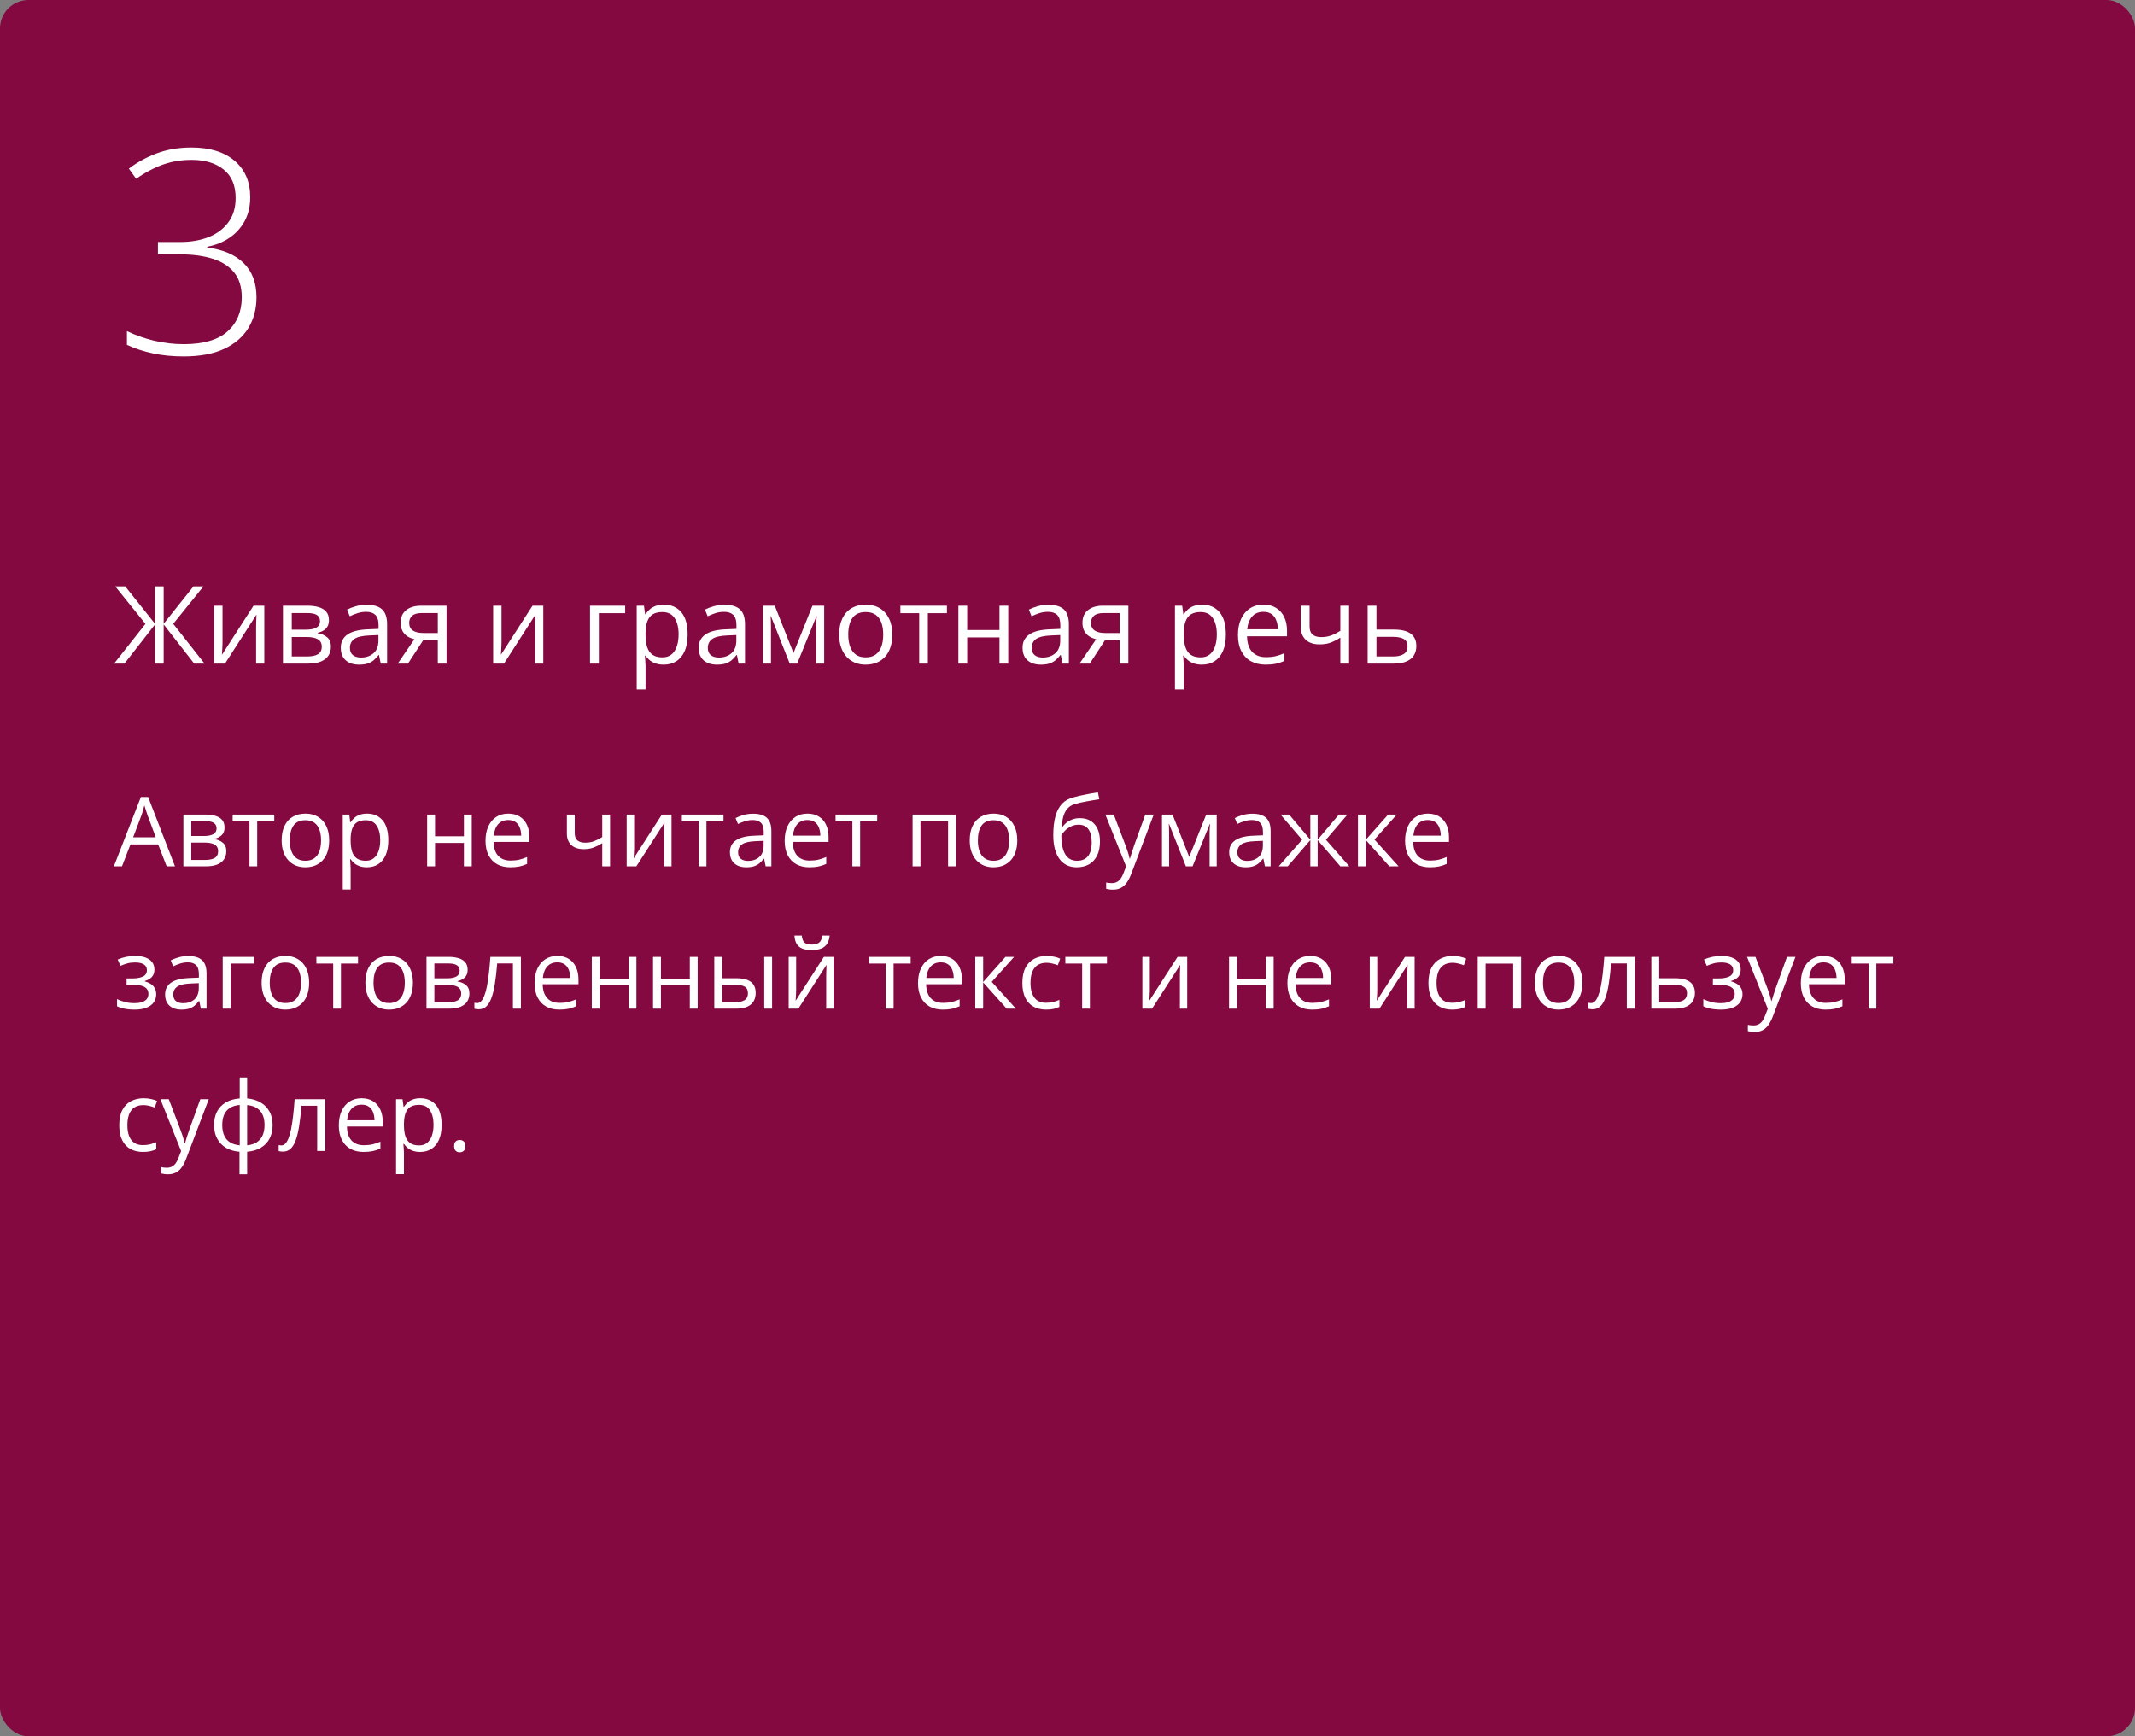 <?xml version="1.0" encoding="UTF-8"?> <svg xmlns="http://www.w3.org/2000/svg" width="375" height="305" viewBox="0 0 375 305" fill="none"><rect x="0" y="0" width="375" height="305" fill="#808080" stroke="none"/> <rect width="375" height="305" rx="5" fill="#830940"></rect> <path d="M29.272 152.183L27.778 148.332H22.914L21.428 152.183H20L24.748 139.998H26.018L30.733 152.183H29.272ZM27.355 147.078L25.935 143.252C25.902 143.152 25.846 142.989 25.769 142.762C25.697 142.535 25.622 142.3 25.545 142.056C25.467 141.813 25.404 141.616 25.354 141.467C25.299 141.694 25.238 141.921 25.171 142.148C25.11 142.369 25.05 142.577 24.989 142.77C24.928 142.958 24.875 143.119 24.831 143.252L23.387 147.078H27.355ZM39.44 145.368C39.44 145.938 39.274 146.384 38.942 146.705C38.61 147.02 38.181 147.233 37.656 147.344V147.41C38.226 147.488 38.715 147.693 39.125 148.025C39.54 148.351 39.748 148.852 39.748 149.527C39.748 150.047 39.623 150.507 39.374 150.905C39.125 151.303 38.735 151.616 38.204 151.843C37.672 152.07 36.981 152.183 36.128 152.183H32.21V143.086H36.095C36.748 143.086 37.324 143.16 37.822 143.31C38.325 143.454 38.721 143.692 39.009 144.024C39.297 144.356 39.44 144.804 39.44 145.368ZM38.312 149.527C38.312 148.99 38.107 148.603 37.697 148.365C37.293 148.127 36.704 148.008 35.929 148.008H33.597V151.063H35.962C36.726 151.063 37.307 150.947 37.706 150.714C38.109 150.476 38.312 150.08 38.312 149.527ZM38.038 145.526C38.038 145.094 37.88 144.774 37.565 144.563C37.249 144.347 36.732 144.24 36.012 144.24H33.597V146.854H35.772C36.519 146.854 37.083 146.746 37.465 146.531C37.847 146.315 38.038 145.98 38.038 145.526ZM48.173 144.256H45.176V152.183H43.815V144.256H40.86V143.086H48.173V144.256ZM57.818 147.618C57.818 148.365 57.721 149.032 57.528 149.618C57.334 150.205 57.055 150.7 56.69 151.104C56.324 151.508 55.882 151.818 55.361 152.034C54.847 152.244 54.263 152.349 53.61 152.349C53.001 152.349 52.442 152.244 51.933 152.034C51.429 151.818 50.992 151.508 50.622 151.104C50.256 150.7 49.971 150.205 49.767 149.618C49.567 149.032 49.468 148.365 49.468 147.618C49.468 146.622 49.637 145.775 49.974 145.078C50.312 144.375 50.793 143.841 51.419 143.476C52.049 143.105 52.799 142.92 53.668 142.92C54.498 142.92 55.223 143.105 55.843 143.476C56.468 143.847 56.952 144.383 57.295 145.086C57.644 145.783 57.818 146.627 57.818 147.618ZM50.895 147.618C50.895 148.348 50.992 148.982 51.186 149.519C51.38 150.056 51.678 150.471 52.083 150.764C52.486 151.057 53.007 151.204 53.643 151.204C54.274 151.204 54.791 151.057 55.195 150.764C55.605 150.471 55.906 150.056 56.1 149.519C56.294 148.982 56.391 148.348 56.391 147.618C56.391 146.893 56.294 146.268 56.1 145.742C55.906 145.211 55.608 144.801 55.204 144.513C54.8 144.226 54.277 144.082 53.635 144.082C52.688 144.082 51.994 144.394 51.551 145.02C51.114 145.645 50.895 146.511 50.895 147.618ZM64.476 142.92C65.61 142.92 66.515 143.31 67.19 144.09C67.865 144.87 68.203 146.044 68.203 147.61C68.203 148.644 68.048 149.513 67.738 150.216C67.428 150.919 66.991 151.45 66.426 151.81C65.867 152.17 65.206 152.349 64.442 152.349C63.961 152.349 63.538 152.286 63.172 152.158C62.807 152.031 62.495 151.86 62.234 151.644C61.974 151.428 61.758 151.193 61.587 150.938H61.487C61.504 151.154 61.523 151.414 61.545 151.719C61.573 152.023 61.587 152.288 61.587 152.515V156.251H60.201V143.086H61.338L61.52 144.43H61.587C61.764 144.154 61.98 143.902 62.234 143.675C62.489 143.443 62.799 143.26 63.164 143.127C63.535 142.989 63.972 142.92 64.476 142.92ZM64.235 144.082C63.604 144.082 63.095 144.204 62.708 144.447C62.326 144.691 62.046 145.056 61.869 145.543C61.692 146.024 61.598 146.63 61.587 147.361V147.626C61.587 148.395 61.67 149.046 61.836 149.577C62.008 150.108 62.287 150.512 62.674 150.789C63.067 151.066 63.593 151.204 64.251 151.204C64.816 151.204 65.286 151.052 65.663 150.747C66.039 150.443 66.318 150.02 66.501 149.477C66.689 148.929 66.783 148.301 66.783 147.593C66.783 146.519 66.573 145.667 66.152 145.036C65.737 144.4 65.098 144.082 64.235 144.082ZM76.412 143.086V146.904H81.484V143.086H82.862V152.183H81.484V148.074H76.412V152.183H75.026V143.086H76.412ZM89.287 142.92C90.061 142.92 90.725 143.091 91.279 143.434C91.832 143.777 92.255 144.259 92.549 144.879C92.842 145.493 92.989 146.212 92.989 147.037V147.892H86.705C86.722 148.96 86.987 149.773 87.502 150.332C88.017 150.891 88.742 151.171 89.677 151.171C90.252 151.171 90.761 151.118 91.204 151.013C91.647 150.908 92.106 150.753 92.582 150.548V151.76C92.123 151.965 91.666 152.114 91.212 152.208C90.764 152.302 90.233 152.349 89.619 152.349C88.744 152.349 87.981 152.172 87.328 151.818C86.68 151.458 86.177 150.933 85.817 150.241C85.457 149.549 85.277 148.703 85.277 147.701C85.277 146.721 85.441 145.875 85.767 145.161C86.099 144.441 86.564 143.888 87.162 143.501C87.765 143.113 88.473 142.92 89.287 142.92ZM89.27 144.049C88.534 144.049 87.947 144.289 87.51 144.771C87.073 145.252 86.813 145.925 86.73 146.788H91.544C91.539 146.246 91.453 145.77 91.287 145.36C91.127 144.945 90.88 144.624 90.548 144.397C90.216 144.165 89.79 144.049 89.27 144.049ZM100.949 143.086V146.356C100.949 146.926 101.104 147.347 101.414 147.618C101.729 147.889 102.186 148.025 102.784 148.025C103.359 148.025 103.882 147.936 104.353 147.759C104.823 147.582 105.299 147.341 105.78 147.037V143.086H107.158V152.183H105.78V148.108C105.271 148.434 104.77 148.691 104.278 148.88C103.785 149.068 103.196 149.162 102.51 149.162C101.575 149.162 100.85 148.918 100.335 148.431C99.826 147.944 99.571 147.286 99.571 146.456V143.086H100.949ZM111.383 143.086V148.805C111.383 148.916 111.381 149.059 111.375 149.237C111.369 149.408 111.361 149.594 111.35 149.793C111.339 149.986 111.328 150.175 111.317 150.357C111.311 150.534 111.303 150.681 111.292 150.797L116.256 143.086H117.949V152.183H116.663V146.605C116.663 146.428 116.665 146.201 116.671 145.925C116.676 145.648 116.685 145.377 116.696 145.111C116.707 144.84 116.715 144.63 116.721 144.48L111.773 152.183H110.072V143.086H111.383ZM127.08 144.256H124.083V152.183H122.722V144.256H119.767V143.086H127.08V144.256ZM132.285 142.936C133.369 142.936 134.174 143.18 134.7 143.667C135.226 144.154 135.489 144.931 135.489 145.999V152.183H134.484L134.219 150.839H134.152C133.898 151.171 133.632 151.45 133.355 151.677C133.079 151.898 132.758 152.067 132.393 152.183C132.033 152.294 131.59 152.349 131.064 152.349C130.511 152.349 130.019 152.253 129.587 152.059C129.161 151.865 128.823 151.572 128.574 151.179C128.331 150.786 128.209 150.288 128.209 149.685C128.209 148.777 128.569 148.08 129.288 147.593C130.007 147.106 131.103 146.84 132.575 146.796L134.144 146.73V146.174C134.144 145.388 133.975 144.837 133.638 144.522C133.3 144.206 132.824 144.049 132.21 144.049C131.734 144.049 131.28 144.118 130.849 144.256C130.417 144.394 130.007 144.558 129.62 144.746L129.197 143.7C129.606 143.49 130.077 143.31 130.608 143.16C131.139 143.011 131.698 142.936 132.285 142.936ZM134.127 147.701L132.741 147.759C131.607 147.803 130.807 147.989 130.342 148.315C129.877 148.642 129.645 149.104 129.645 149.701C129.645 150.222 129.803 150.606 130.118 150.855C130.434 151.104 130.851 151.229 131.372 151.229C132.18 151.229 132.841 151.005 133.355 150.556C133.87 150.108 134.127 149.436 134.127 148.539V147.701ZM141.831 142.92C142.605 142.92 143.269 143.091 143.823 143.434C144.376 143.777 144.799 144.259 145.093 144.879C145.386 145.493 145.533 146.212 145.533 147.037V147.892H139.249C139.266 148.96 139.531 149.773 140.046 150.332C140.561 150.891 141.285 151.171 142.221 151.171C142.796 151.171 143.305 151.118 143.748 151.013C144.191 150.908 144.65 150.753 145.126 150.548V151.76C144.667 151.965 144.21 152.114 143.756 152.208C143.308 152.302 142.777 152.349 142.163 152.349C141.288 152.349 140.525 152.172 139.872 151.818C139.224 151.458 138.721 150.933 138.361 150.241C138.001 149.549 137.821 148.703 137.821 147.701C137.821 146.721 137.985 145.875 138.311 145.161C138.643 144.441 139.108 143.888 139.706 143.501C140.309 143.113 141.017 142.92 141.831 142.92ZM141.814 144.049C141.078 144.049 140.491 144.289 140.054 144.771C139.617 145.252 139.357 145.925 139.274 146.788H144.088C144.083 146.246 143.997 145.77 143.831 145.36C143.671 144.945 143.424 144.624 143.092 144.397C142.76 144.165 142.334 144.049 141.814 144.049ZM154.074 144.256H151.078V152.183H149.716V144.256H146.761V143.086H154.074V144.256ZM167.912 143.086V152.183H166.525V144.273H161.678V152.183H160.292V143.086H167.912ZM178.678 147.618C178.678 148.365 178.581 149.032 178.387 149.618C178.194 150.205 177.914 150.7 177.549 151.104C177.184 151.508 176.741 151.818 176.221 152.034C175.706 152.244 175.122 152.349 174.469 152.349C173.861 152.349 173.302 152.244 172.792 152.034C172.289 151.818 171.852 151.508 171.481 151.104C171.116 150.7 170.831 150.205 170.626 149.618C170.427 149.032 170.327 148.365 170.327 147.618C170.327 146.622 170.496 145.775 170.833 145.078C171.171 144.375 171.653 143.841 172.278 143.476C172.909 143.105 173.659 142.92 174.527 142.92C175.357 142.92 176.082 143.105 176.702 143.476C177.327 143.847 177.812 144.383 178.155 145.086C178.503 145.783 178.678 146.627 178.678 147.618ZM171.755 147.618C171.755 148.348 171.852 148.982 172.045 149.519C172.239 150.056 172.538 150.471 172.942 150.764C173.346 151.057 173.866 151.204 174.502 151.204C175.133 151.204 175.651 151.057 176.055 150.764C176.464 150.471 176.766 150.056 176.959 149.519C177.153 148.982 177.25 148.348 177.25 147.618C177.25 146.893 177.153 146.268 176.959 145.742C176.766 145.211 176.467 144.801 176.063 144.513C175.659 144.226 175.136 144.082 174.494 144.082C173.548 144.082 172.853 144.394 172.411 145.02C171.973 145.645 171.755 146.511 171.755 147.618ZM185.003 146.721C185.003 145.427 185.127 144.323 185.376 143.409C185.625 142.491 186.01 141.755 186.53 141.201C187.056 140.642 187.731 140.261 188.556 140.056C189.264 139.862 189.983 139.696 190.714 139.558C191.444 139.414 192.155 139.289 192.847 139.184L193.088 140.396C192.739 140.446 192.374 140.504 191.992 140.571C191.61 140.631 191.229 140.698 190.847 140.77C190.465 140.836 190.105 140.908 189.768 140.986C189.43 141.058 189.131 141.132 188.871 141.21C188.401 141.337 187.994 141.558 187.651 141.874C187.313 142.189 187.045 142.624 186.846 143.177C186.652 143.73 186.536 144.428 186.497 145.269H186.597C186.763 145.025 186.99 144.785 187.277 144.547C187.565 144.309 187.908 144.112 188.307 143.957C188.705 143.797 189.153 143.717 189.651 143.717C190.437 143.717 191.093 143.888 191.619 144.231C192.144 144.569 192.54 145.045 192.806 145.659C193.071 146.273 193.204 146.993 193.204 147.817C193.204 148.808 193.033 149.641 192.689 150.316C192.352 150.991 191.876 151.5 191.262 151.843C190.647 152.181 189.925 152.349 189.095 152.349C188.453 152.349 187.878 152.225 187.369 151.976C186.865 151.727 186.436 151.362 186.082 150.88C185.733 150.399 185.465 149.809 185.277 149.112C185.094 148.415 185.003 147.618 185.003 146.721ZM189.203 151.204C189.729 151.204 190.18 151.093 190.556 150.872C190.938 150.65 191.231 150.302 191.436 149.826C191.646 149.344 191.751 148.719 191.751 147.95C191.751 146.987 191.566 146.234 191.195 145.692C190.83 145.144 190.243 144.87 189.436 144.87C188.932 144.87 188.475 144.978 188.066 145.194C187.656 145.404 187.311 145.656 187.028 145.949C186.746 146.243 186.541 146.506 186.414 146.738C186.414 147.302 186.456 147.85 186.539 148.382C186.622 148.913 186.765 149.392 186.97 149.818C187.175 150.244 187.457 150.581 187.817 150.83C188.182 151.079 188.644 151.204 189.203 151.204ZM194.15 143.086H195.628L197.637 148.365C197.753 148.675 197.861 148.974 197.96 149.261C198.06 149.544 198.149 149.815 198.226 150.075C198.304 150.335 198.364 150.587 198.409 150.83H198.467C198.544 150.554 198.655 150.191 198.799 149.743C198.943 149.289 199.098 148.827 199.264 148.357L201.165 143.086H202.65L198.691 153.52C198.481 154.079 198.234 154.566 197.952 154.981C197.675 155.396 197.338 155.714 196.939 155.935C196.541 156.162 196.06 156.276 195.495 156.276C195.235 156.276 195.005 156.259 194.806 156.226C194.607 156.198 194.435 156.165 194.292 156.126V155.022C194.413 155.05 194.56 155.075 194.731 155.097C194.909 155.119 195.091 155.13 195.279 155.13C195.622 155.13 195.918 155.064 196.167 154.931C196.422 154.804 196.641 154.615 196.823 154.366C197.006 154.117 197.164 153.821 197.296 153.478L197.794 152.2L194.15 143.086ZM213.707 143.086V152.183H212.462V146.257C212.462 146.013 212.467 145.767 212.479 145.518C212.495 145.263 212.514 145.009 212.537 144.754H212.487L209.465 152.183H208.295L205.348 144.754H205.298C205.315 145.009 205.326 145.263 205.332 145.518C205.343 145.767 205.348 146.03 205.348 146.306V152.183H204.095V143.086H205.946L208.884 150.523L211.864 143.086H213.707ZM219.974 142.936C221.059 142.936 221.864 143.18 222.39 143.667C222.915 144.154 223.178 144.931 223.178 145.999V152.183H222.174L221.908 150.839H221.842C221.587 151.171 221.322 151.45 221.045 151.677C220.768 151.898 220.447 152.067 220.082 152.183C219.722 152.294 219.28 152.349 218.754 152.349C218.201 152.349 217.708 152.253 217.276 152.059C216.85 151.865 216.513 151.572 216.264 151.179C216.02 150.786 215.898 150.288 215.898 149.685C215.898 148.777 216.258 148.08 216.978 147.593C217.697 147.106 218.793 146.84 220.265 146.796L221.833 146.73V146.174C221.833 145.388 221.665 144.837 221.327 144.522C220.99 144.206 220.514 144.049 219.899 144.049C219.424 144.049 218.97 144.118 218.538 144.256C218.106 144.394 217.697 144.558 217.31 144.746L216.886 143.7C217.296 143.49 217.766 143.31 218.297 143.16C218.829 143.011 219.388 142.936 219.974 142.936ZM221.817 147.701L220.431 147.759C219.296 147.803 218.497 147.989 218.032 148.315C217.567 148.642 217.334 149.104 217.334 149.701C217.334 150.222 217.492 150.606 217.808 150.855C218.123 151.104 218.541 151.229 219.061 151.229C219.869 151.229 220.53 151.005 221.045 150.556C221.56 150.108 221.817 149.436 221.817 148.539V147.701ZM236.675 143.086L232.89 147.51L236.999 152.183H235.422L231.438 147.568V152.183H230.151V147.568L226.175 152.183H224.598L228.707 147.51L224.913 143.086H226.432L230.151 147.502V143.086H231.438V147.502L235.173 143.086H236.675ZM243.822 143.086H245.341L241.415 147.477L245.657 152.183H244.038L239.904 147.568V152.183H238.518V143.086H239.904V147.502L243.822 143.086ZM250.803 142.92C251.578 142.92 252.242 143.091 252.795 143.434C253.349 143.777 253.772 144.259 254.065 144.879C254.359 145.493 254.505 146.212 254.505 147.037V147.892H248.222C248.238 148.96 248.504 149.773 249.019 150.332C249.533 150.891 250.258 151.171 251.193 151.171C251.769 151.171 252.278 151.118 252.721 151.013C253.163 150.908 253.623 150.753 254.099 150.548V151.76C253.639 151.965 253.183 152.114 252.729 152.208C252.281 152.302 251.75 152.349 251.135 152.349C250.261 152.349 249.497 152.172 248.844 151.818C248.197 151.458 247.693 150.933 247.333 150.241C246.974 149.549 246.794 148.703 246.794 147.701C246.794 146.721 246.957 145.875 247.284 145.161C247.616 144.441 248.081 143.888 248.678 143.501C249.281 143.113 249.99 142.92 250.803 142.92ZM250.787 144.049C250.051 144.049 249.464 144.289 249.027 144.771C248.59 145.252 248.33 145.925 248.247 146.788H253.061C253.056 146.246 252.97 145.77 252.804 145.36C252.643 144.945 252.397 144.624 252.065 144.397C251.733 144.165 251.307 144.049 250.787 144.049ZM23.794 167.92C24.474 167.92 25.064 168.014 25.561 168.202C26.06 168.385 26.444 168.653 26.715 169.007C26.986 169.361 27.122 169.793 27.122 170.302C27.122 170.85 26.973 171.287 26.674 171.614C26.375 171.94 25.963 172.175 25.437 172.319V172.385C25.808 172.485 26.143 172.629 26.441 172.817C26.746 173 26.986 173.243 27.164 173.548C27.346 173.846 27.438 174.22 27.438 174.668C27.438 175.177 27.299 175.637 27.023 176.046C26.746 176.45 26.325 176.768 25.761 177.001C25.196 177.233 24.482 177.349 23.619 177.349C23.193 177.349 22.789 177.324 22.407 177.275C22.025 177.23 21.68 177.164 21.37 177.075C21.06 176.987 20.789 176.882 20.556 176.76V175.507C20.944 175.695 21.397 175.861 21.918 176.005C22.438 176.149 22.999 176.22 23.602 176.22C24.067 176.22 24.485 176.168 24.856 176.063C25.227 175.952 25.52 175.778 25.736 175.54C25.957 175.296 26.068 174.978 26.068 174.585C26.068 174.226 25.971 173.929 25.777 173.697C25.584 173.459 25.293 173.285 24.906 173.174C24.524 173.058 24.04 173 23.453 173H22.233V171.871H23.237C24.018 171.871 24.64 171.76 25.105 171.539C25.57 171.317 25.802 170.944 25.802 170.418C25.802 169.964 25.622 169.627 25.263 169.406C24.903 169.179 24.388 169.065 23.719 169.065C23.221 169.065 22.781 169.118 22.399 169.223C22.017 169.323 21.605 169.466 21.162 169.655L20.672 168.551C21.148 168.34 21.646 168.183 22.166 168.077C22.687 167.972 23.229 167.92 23.794 167.92ZM33.074 167.936C34.158 167.936 34.964 168.18 35.489 168.667C36.015 169.154 36.278 169.931 36.278 170.999V177.183H35.273L35.008 175.839H34.941C34.687 176.171 34.421 176.45 34.145 176.677C33.868 176.898 33.547 177.067 33.182 177.183C32.822 177.294 32.379 177.349 31.854 177.349C31.3 177.349 30.808 177.253 30.376 177.059C29.95 176.865 29.612 176.572 29.363 176.179C29.12 175.786 28.998 175.288 28.998 174.685C28.998 173.777 29.358 173.08 30.077 172.593C30.797 172.106 31.892 171.84 33.364 171.796L34.933 171.73V171.174C34.933 170.388 34.764 169.837 34.427 169.522C34.089 169.206 33.613 169.049 32.999 169.049C32.523 169.049 32.069 169.118 31.638 169.256C31.206 169.394 30.797 169.558 30.409 169.746L29.986 168.7C30.395 168.49 30.866 168.31 31.397 168.16C31.928 168.011 32.487 167.936 33.074 167.936ZM34.916 172.701L33.53 172.759C32.396 172.803 31.596 172.989 31.131 173.315C30.666 173.642 30.434 174.104 30.434 174.701C30.434 175.222 30.592 175.606 30.907 175.855C31.223 176.104 31.64 176.229 32.161 176.229C32.969 176.229 33.63 176.005 34.145 175.556C34.659 175.108 34.916 174.436 34.916 173.539V172.701ZM44.637 168.086V169.256H40.503V177.183H39.117V168.086H44.637ZM54.299 172.618C54.299 173.365 54.202 174.032 54.008 174.618C53.815 175.205 53.535 175.7 53.17 176.104C52.805 176.508 52.362 176.818 51.842 177.034C51.327 177.244 50.743 177.349 50.09 177.349C49.482 177.349 48.923 177.244 48.414 177.034C47.91 176.818 47.473 176.508 47.102 176.104C46.737 175.7 46.452 175.205 46.247 174.618C46.048 174.032 45.948 173.365 45.948 172.618C45.948 171.622 46.117 170.775 46.455 170.078C46.792 169.375 47.274 168.841 47.899 168.476C48.53 168.105 49.28 167.92 50.148 167.92C50.978 167.92 51.703 168.105 52.323 168.476C52.949 168.847 53.433 169.383 53.776 170.086C54.124 170.783 54.299 171.627 54.299 172.618ZM47.376 172.618C47.376 173.348 47.473 173.982 47.666 174.519C47.86 175.056 48.159 175.471 48.563 175.764C48.967 176.057 49.487 176.204 50.123 176.204C50.754 176.204 51.272 176.057 51.676 175.764C52.085 175.471 52.387 175.056 52.581 174.519C52.774 173.982 52.871 173.348 52.871 172.618C52.871 171.893 52.774 171.268 52.581 170.742C52.387 170.211 52.088 169.801 51.684 169.513C51.28 169.226 50.757 169.082 50.115 169.082C49.169 169.082 48.474 169.394 48.032 170.02C47.595 170.645 47.376 171.511 47.376 172.618ZM62.882 169.256H59.885V177.183H58.524V169.256H55.569V168.086H62.882V169.256ZM72.527 172.618C72.527 173.365 72.43 174.032 72.237 174.618C72.043 175.205 71.764 175.7 71.398 176.104C71.033 176.508 70.591 176.818 70.07 177.034C69.556 177.244 68.972 177.349 68.319 177.349C67.71 177.349 67.151 177.244 66.642 177.034C66.138 176.818 65.701 176.508 65.331 176.104C64.965 175.7 64.68 175.205 64.476 174.618C64.276 174.032 64.177 173.365 64.177 172.618C64.177 171.622 64.346 170.775 64.683 170.078C65.021 169.375 65.502 168.841 66.127 168.476C66.758 168.105 67.508 167.92 68.377 167.92C69.207 167.92 69.932 168.105 70.552 168.476C71.177 168.847 71.661 169.383 72.004 170.086C72.353 170.783 72.527 171.627 72.527 172.618ZM65.605 172.618C65.605 173.348 65.701 173.982 65.895 174.519C66.089 175.056 66.388 175.471 66.791 175.764C67.195 176.057 67.716 176.204 68.352 176.204C68.983 176.204 69.5 176.057 69.904 175.764C70.314 175.471 70.615 175.056 70.809 174.519C71.003 173.982 71.1 173.348 71.1 172.618C71.1 171.893 71.003 171.268 70.809 170.742C70.615 170.211 70.317 169.801 69.913 169.513C69.509 169.226 68.986 169.082 68.344 169.082C67.397 169.082 66.703 169.394 66.26 170.02C65.823 170.645 65.605 171.511 65.605 172.618ZM82.14 170.368C82.14 170.938 81.974 171.384 81.642 171.705C81.31 172.02 80.881 172.233 80.355 172.344V172.41C80.925 172.488 81.415 172.693 81.824 173.025C82.239 173.351 82.447 173.852 82.447 174.527C82.447 175.047 82.322 175.507 82.073 175.905C81.824 176.303 81.434 176.616 80.903 176.843C80.372 177.07 79.68 177.183 78.828 177.183H74.91V168.086H78.794C79.447 168.086 80.023 168.16 80.521 168.31C81.025 168.454 81.42 168.692 81.708 169.024C81.996 169.356 82.14 169.804 82.14 170.368ZM81.011 174.527C81.011 173.99 80.806 173.603 80.397 173.365C79.993 173.127 79.403 173.008 78.628 173.008H76.296V176.063H78.662C79.425 176.063 80.006 175.947 80.405 175.714C80.809 175.476 81.011 175.08 81.011 174.527ZM80.737 170.526C80.737 170.094 80.579 169.774 80.264 169.563C79.948 169.347 79.431 169.24 78.711 169.24H76.296V171.854H78.471C79.218 171.854 79.782 171.746 80.164 171.531C80.546 171.315 80.737 170.98 80.737 170.526ZM91.495 177.183H90.092V169.24H87.328C87.217 170.673 87.076 171.901 86.904 172.925C86.738 173.943 86.528 174.776 86.273 175.424C86.024 176.066 85.72 176.539 85.36 176.843C85.006 177.142 84.583 177.291 84.09 177.291C83.941 177.291 83.8 177.283 83.667 177.266C83.534 177.25 83.421 177.222 83.327 177.183V176.137C83.399 176.16 83.473 176.176 83.551 176.187C83.634 176.198 83.72 176.204 83.808 176.204C84.057 176.204 84.284 176.101 84.489 175.897C84.699 175.686 84.887 175.371 85.053 174.95C85.225 174.53 85.377 173.999 85.51 173.357C85.643 172.709 85.759 171.948 85.858 171.074C85.963 170.194 86.055 169.198 86.132 168.086H91.495V177.183ZM97.903 167.92C98.678 167.92 99.342 168.091 99.895 168.434C100.448 168.777 100.872 169.259 101.165 169.879C101.458 170.493 101.605 171.212 101.605 172.037V172.892H95.321C95.338 173.96 95.603 174.773 96.118 175.332C96.633 175.891 97.358 176.171 98.293 176.171C98.868 176.171 99.378 176.118 99.82 176.013C100.263 175.908 100.722 175.753 101.198 175.548V176.76C100.739 176.965 100.282 177.114 99.829 177.208C99.38 177.302 98.849 177.349 98.235 177.349C97.361 177.349 96.597 177.172 95.944 176.818C95.296 176.458 94.793 175.933 94.433 175.241C94.073 174.549 93.894 173.703 93.894 172.701C93.894 171.721 94.057 170.875 94.383 170.161C94.715 169.441 95.18 168.888 95.778 168.501C96.381 168.113 97.089 167.92 97.903 167.92ZM97.886 169.049C97.15 169.049 96.564 169.289 96.126 169.771C95.689 170.252 95.429 170.925 95.346 171.788H100.161C100.155 171.246 100.069 170.77 99.903 170.36C99.743 169.945 99.497 169.624 99.165 169.397C98.832 169.165 98.406 169.049 97.886 169.049ZM105.332 168.086V171.904H110.404V168.086H111.782V177.183H110.404V173.074H105.332V177.183H103.946V168.086H105.332ZM116.09 168.086V171.904H121.162V168.086H122.54V177.183H121.162V173.074H116.09V177.183H114.704V168.086H116.09ZM125.461 177.183V168.086H126.848V171.838H129.338C130.113 171.838 130.749 171.934 131.247 172.128C131.751 172.322 132.124 172.61 132.368 172.991C132.611 173.373 132.733 173.846 132.733 174.411C132.733 174.975 132.611 175.465 132.368 175.88C132.13 176.295 131.753 176.616 131.239 176.843C130.73 177.07 130.066 177.183 129.247 177.183H125.461ZM126.848 176.063H129.114C129.8 176.063 130.348 175.941 130.757 175.698C131.167 175.454 131.372 175.047 131.372 174.477C131.372 173.918 131.181 173.531 130.799 173.315C130.417 173.094 129.869 172.983 129.155 172.983H126.848V176.063ZM134.235 177.183V168.086H135.613V177.183H134.235ZM139.838 168.086V173.805C139.838 173.916 139.836 174.059 139.83 174.237C139.825 174.408 139.816 174.594 139.805 174.793C139.794 174.986 139.783 175.175 139.772 175.357C139.766 175.534 139.758 175.681 139.747 175.797L144.711 168.086H146.404V177.183H145.118V171.605C145.118 171.428 145.12 171.201 145.126 170.925C145.132 170.648 145.14 170.377 145.151 170.111C145.162 169.84 145.17 169.63 145.176 169.48L140.229 177.183H138.527V168.086H139.838ZM145.724 164.342C145.674 164.901 145.533 165.369 145.3 165.745C145.073 166.121 144.739 166.406 144.296 166.6C143.853 166.788 143.286 166.882 142.594 166.882C141.88 166.882 141.305 166.791 140.868 166.608C140.436 166.42 140.115 166.138 139.905 165.761C139.7 165.385 139.578 164.912 139.54 164.342H140.834C140.895 164.951 141.059 165.366 141.324 165.587C141.59 165.809 142.021 165.919 142.619 165.919C143.15 165.919 143.568 165.803 143.873 165.571C144.177 165.338 144.36 164.929 144.42 164.342H145.724ZM159.951 169.256H156.955V177.183H155.593V169.256H152.638V168.086H159.951V169.256ZM165.255 167.92C166.03 167.92 166.694 168.091 167.248 168.434C167.801 168.777 168.224 169.259 168.518 169.879C168.811 170.493 168.958 171.212 168.958 172.037V172.892H162.674C162.69 173.96 162.956 174.773 163.471 175.332C163.985 175.891 164.71 176.171 165.646 176.171C166.221 176.171 166.73 176.118 167.173 176.013C167.616 175.908 168.075 175.753 168.551 175.548V176.76C168.091 176.965 167.635 177.114 167.181 177.208C166.733 177.302 166.202 177.349 165.587 177.349C164.713 177.349 163.949 177.172 163.296 176.818C162.649 176.458 162.145 175.933 161.786 175.241C161.426 174.549 161.246 173.703 161.246 172.701C161.246 171.721 161.409 170.875 161.736 170.161C162.068 169.441 162.533 168.888 163.13 168.501C163.734 168.113 164.442 167.92 165.255 167.92ZM165.239 169.049C164.503 169.049 163.916 169.289 163.479 169.771C163.042 170.252 162.782 170.925 162.699 171.788H167.513C167.508 171.246 167.422 170.77 167.256 170.36C167.095 169.945 166.849 169.624 166.517 169.397C166.185 169.165 165.759 169.049 165.239 169.049ZM176.603 168.086H178.122L174.195 172.477L178.437 177.183H176.818L172.685 172.568V177.183H171.298V168.086H172.685V172.502L176.603 168.086ZM183.725 177.349C182.906 177.349 182.183 177.181 181.558 176.843C180.933 176.505 180.446 175.991 180.097 175.299C179.749 174.607 179.574 173.736 179.574 172.684C179.574 171.583 179.757 170.684 180.122 169.987C180.493 169.284 181.002 168.764 181.649 168.426C182.297 168.088 183.033 167.92 183.857 167.92C184.311 167.92 184.748 167.967 185.169 168.061C185.595 168.149 185.944 168.263 186.215 168.401L185.8 169.555C185.523 169.444 185.202 169.345 184.837 169.256C184.477 169.168 184.14 169.123 183.824 169.123C183.193 169.123 182.668 169.259 182.247 169.53C181.832 169.801 181.519 170.2 181.309 170.725C181.104 171.251 181.002 171.899 181.002 172.668C181.002 173.404 181.102 174.032 181.301 174.552C181.506 175.072 181.807 175.471 182.206 175.747C182.61 176.018 183.113 176.154 183.716 176.154C184.198 176.154 184.632 176.104 185.02 176.005C185.407 175.899 185.758 175.778 186.074 175.639V176.868C185.769 177.023 185.429 177.142 185.053 177.225C184.682 177.308 184.239 177.349 183.725 177.349ZM194.433 169.256H191.436V177.183H190.075V169.256H187.12V168.086H194.433V169.256ZM201.961 168.086V173.805C201.961 173.916 201.959 174.059 201.953 174.237C201.948 174.408 201.939 174.594 201.928 174.793C201.917 174.986 201.906 175.175 201.895 175.357C201.889 175.534 201.881 175.681 201.87 175.797L206.834 168.086H208.527V177.183H207.241V171.605C207.241 171.428 207.243 171.201 207.249 170.925C207.255 170.648 207.263 170.377 207.274 170.111C207.285 169.84 207.293 169.63 207.299 169.48L202.352 177.183H200.65V168.086H201.961ZM217.26 168.086V171.904H222.332V168.086H223.709V177.183H222.332V173.074H217.26V177.183H215.874V168.086H217.26ZM230.134 167.92C230.909 167.92 231.573 168.091 232.126 168.434C232.68 168.777 233.103 169.259 233.396 169.879C233.69 170.493 233.836 171.212 233.836 172.037V172.892H227.553C227.569 173.96 227.835 174.773 228.35 175.332C228.864 175.891 229.589 176.171 230.524 176.171C231.1 176.171 231.609 176.118 232.052 176.013C232.494 175.908 232.954 175.753 233.43 175.548V176.76C232.97 176.965 232.514 177.114 232.06 177.208C231.612 177.302 231.081 177.349 230.466 177.349C229.592 177.349 228.828 177.172 228.175 176.818C227.528 176.458 227.024 175.933 226.665 175.241C226.305 174.549 226.125 173.703 226.125 172.701C226.125 171.721 226.288 170.875 226.615 170.161C226.947 169.441 227.412 168.888 228.009 168.501C228.612 168.113 229.321 167.92 230.134 167.92ZM230.118 169.049C229.382 169.049 228.795 169.289 228.358 169.771C227.921 170.252 227.661 170.925 227.578 171.788H232.392C232.387 171.246 232.301 170.77 232.135 170.36C231.974 169.945 231.728 169.624 231.396 169.397C231.064 169.165 230.638 169.049 230.118 169.049ZM241.905 168.086V173.805C241.905 173.916 241.902 174.059 241.896 174.237C241.891 174.408 241.883 174.594 241.872 174.793C241.861 174.986 241.849 175.175 241.838 175.357C241.833 175.534 241.825 175.681 241.813 175.797L246.777 168.086H248.471V177.183H247.184V171.605C247.184 171.428 247.187 171.201 247.192 170.925C247.198 170.648 247.206 170.377 247.217 170.111C247.228 169.84 247.237 169.63 247.242 169.48L242.295 177.183H240.593V168.086H241.905ZM255.045 177.349C254.226 177.349 253.504 177.181 252.878 176.843C252.253 176.505 251.766 175.991 251.417 175.299C251.069 174.607 250.895 173.736 250.895 172.684C250.895 171.583 251.077 170.684 251.442 169.987C251.813 169.284 252.322 168.764 252.97 168.426C253.617 168.088 254.353 167.92 255.178 167.92C255.632 167.92 256.069 167.967 256.489 168.061C256.915 168.149 257.264 168.263 257.535 168.401L257.12 169.555C256.843 169.444 256.522 169.345 256.157 169.256C255.798 169.168 255.46 169.123 255.145 169.123C254.514 169.123 253.988 169.259 253.567 169.53C253.152 169.801 252.84 170.2 252.629 170.725C252.425 171.251 252.322 171.899 252.322 172.668C252.322 173.404 252.422 174.032 252.621 174.552C252.826 175.072 253.127 175.471 253.526 175.747C253.93 176.018 254.433 176.154 255.037 176.154C255.518 176.154 255.952 176.104 256.34 176.005C256.727 175.899 257.079 175.778 257.394 175.639V176.868C257.09 177.023 256.749 177.142 256.373 177.225C256.002 177.308 255.56 177.349 255.045 177.349ZM267.172 168.086V177.183H265.786V169.273H260.938V177.183H259.552V168.086H267.172ZM277.938 172.618C277.938 173.365 277.842 174.032 277.648 174.618C277.454 175.205 277.175 175.7 276.81 176.104C276.444 176.508 276.002 176.818 275.481 177.034C274.967 177.244 274.383 177.349 273.73 177.349C273.121 177.349 272.562 177.244 272.053 177.034C271.55 176.818 271.112 176.508 270.742 176.104C270.376 175.7 270.091 175.205 269.887 174.618C269.688 174.032 269.588 173.365 269.588 172.618C269.588 171.622 269.757 170.775 270.094 170.078C270.432 169.375 270.913 168.841 271.539 168.476C272.169 168.105 272.919 167.92 273.788 167.92C274.618 167.92 275.343 168.105 275.963 168.476C276.588 168.847 277.072 169.383 277.416 170.086C277.764 170.783 277.938 171.627 277.938 172.618ZM271.016 172.618C271.016 173.348 271.112 173.982 271.306 174.519C271.5 175.056 271.799 175.471 272.203 175.764C272.607 176.057 273.127 176.204 273.763 176.204C274.394 176.204 274.911 176.057 275.315 175.764C275.725 175.471 276.027 175.056 276.22 174.519C276.414 173.982 276.511 173.348 276.511 172.618C276.511 171.893 276.414 171.268 276.22 170.742C276.027 170.211 275.728 169.801 275.324 169.513C274.92 169.226 274.397 169.082 273.755 169.082C272.809 169.082 272.114 169.394 271.671 170.02C271.234 170.645 271.016 171.511 271.016 172.618ZM287.144 177.183H285.741V169.24H282.977C282.866 170.673 282.725 171.901 282.554 172.925C282.388 173.943 282.177 174.776 281.923 175.424C281.674 176.066 281.369 176.539 281.01 176.843C280.656 177.142 280.232 177.291 279.74 177.291C279.59 177.291 279.449 177.283 279.316 177.266C279.184 177.25 279.07 177.222 278.976 177.183V176.137C279.048 176.16 279.123 176.176 279.2 176.187C279.283 176.198 279.369 176.204 279.458 176.204C279.707 176.204 279.933 176.101 280.138 175.897C280.348 175.686 280.537 175.371 280.703 174.95C280.874 174.53 281.026 173.999 281.159 173.357C281.292 172.709 281.408 171.948 281.508 171.074C281.613 170.194 281.704 169.198 281.782 168.086H287.144V177.183ZM291.436 171.838H294.225C294.999 171.838 295.644 171.934 296.159 172.128C296.673 172.322 297.058 172.61 297.312 172.991C297.573 173.373 297.703 173.846 297.703 174.411C297.703 174.975 297.575 175.465 297.321 175.88C297.072 176.295 296.684 176.616 296.159 176.843C295.639 177.07 294.966 177.183 294.142 177.183H290.049V168.086H291.436V171.838ZM296.316 174.477C296.316 173.918 296.117 173.531 295.719 173.315C295.326 173.094 294.775 172.983 294.067 172.983H291.436V176.063H294.075C294.739 176.063 295.279 175.941 295.694 175.698C296.109 175.448 296.316 175.042 296.316 174.477ZM302.417 167.92C303.098 167.92 303.688 168.014 304.186 168.202C304.684 168.385 305.068 168.653 305.339 169.007C305.611 169.361 305.746 169.793 305.746 170.302C305.746 170.85 305.597 171.287 305.298 171.614C304.999 171.94 304.587 172.175 304.061 172.319V172.385C304.432 172.485 304.767 172.629 305.065 172.817C305.37 173 305.611 173.243 305.788 173.548C305.97 173.846 306.062 174.22 306.062 174.668C306.062 175.177 305.923 175.637 305.646 176.046C305.37 176.45 304.949 176.768 304.385 177.001C303.82 177.233 303.106 177.349 302.243 177.349C301.817 177.349 301.413 177.324 301.031 177.275C300.649 177.23 300.304 177.164 299.994 177.075C299.684 176.987 299.413 176.882 299.18 176.76V175.507C299.568 175.695 300.021 175.861 300.542 176.005C301.062 176.149 301.623 176.22 302.227 176.22C302.691 176.22 303.109 176.168 303.48 176.063C303.851 175.952 304.144 175.778 304.36 175.54C304.581 175.296 304.692 174.978 304.692 174.585C304.692 174.226 304.595 173.929 304.401 173.697C304.208 173.459 303.917 173.285 303.53 173.174C303.148 173.058 302.664 173 302.077 173H300.857V171.871H301.861C302.642 171.871 303.264 171.76 303.729 171.539C304.194 171.317 304.426 170.944 304.426 170.418C304.426 169.964 304.246 169.627 303.887 169.406C303.527 169.179 303.012 169.065 302.343 169.065C301.845 169.065 301.405 169.118 301.023 169.223C300.641 169.323 300.229 169.466 299.786 169.655L299.296 168.551C299.772 168.34 300.27 168.183 300.791 168.077C301.311 167.972 301.853 167.92 302.417 167.92ZM306.858 168.086H308.336L310.345 173.365C310.461 173.675 310.569 173.974 310.668 174.261C310.768 174.544 310.857 174.815 310.934 175.075C311.012 175.335 311.072 175.587 311.117 175.83H311.175C311.252 175.554 311.363 175.191 311.507 174.743C311.651 174.289 311.806 173.827 311.972 173.357L313.873 168.086H315.358L311.399 178.52C311.189 179.079 310.942 179.566 310.66 179.981C310.383 180.396 310.046 180.714 309.647 180.935C309.249 181.162 308.768 181.276 308.203 181.276C307.943 181.276 307.713 181.259 307.514 181.226C307.315 181.198 307.143 181.165 307 181.126V180.022C307.121 180.05 307.268 180.075 307.439 180.097C307.617 180.119 307.799 180.13 307.987 180.13C308.33 180.13 308.626 180.064 308.875 179.931C309.13 179.804 309.349 179.615 309.531 179.366C309.714 179.117 309.872 178.821 310.004 178.478L310.502 177.2L306.858 168.086ZM320.314 167.92C321.089 167.92 321.753 168.091 322.306 168.434C322.86 168.777 323.283 169.259 323.576 169.879C323.869 170.493 324.016 171.212 324.016 172.037V172.892H317.732C317.749 173.96 318.015 174.773 318.529 175.332C319.044 175.891 319.769 176.171 320.704 176.171C321.28 176.171 321.789 176.118 322.231 176.013C322.674 175.908 323.133 175.753 323.609 175.548V176.76C323.15 176.965 322.694 177.114 322.24 177.208C321.792 177.302 321.26 177.349 320.646 177.349C319.772 177.349 319.008 177.172 318.355 176.818C317.708 176.458 317.204 175.933 316.844 175.241C316.485 174.549 316.305 173.703 316.305 172.701C316.305 171.721 316.468 170.875 316.794 170.161C317.126 169.441 317.591 168.888 318.189 168.501C318.792 168.113 319.5 167.92 320.314 167.92ZM320.297 169.049C319.561 169.049 318.975 169.289 318.538 169.771C318.1 170.252 317.84 170.925 317.757 171.788H322.572C322.566 171.246 322.48 170.77 322.314 170.36C322.154 169.945 321.908 169.624 321.576 169.397C321.244 169.165 320.818 169.049 320.297 169.049ZM332.558 169.256H329.561V177.183H328.2V169.256H325.245V168.086H332.558V169.256ZM25.097 202.349C24.278 202.349 23.555 202.181 22.93 201.843C22.305 201.505 21.818 200.991 21.469 200.299C21.121 199.607 20.946 198.736 20.946 197.684C20.946 196.583 21.129 195.684 21.494 194.987C21.865 194.284 22.374 193.764 23.021 193.426C23.669 193.088 24.405 192.92 25.23 192.92C25.683 192.92 26.12 192.967 26.541 193.061C26.967 193.149 27.316 193.263 27.587 193.401L27.172 194.555C26.895 194.444 26.574 194.345 26.209 194.256C25.849 194.168 25.512 194.123 25.196 194.123C24.565 194.123 24.04 194.259 23.619 194.53C23.204 194.801 22.891 195.2 22.681 195.725C22.476 196.251 22.374 196.899 22.374 197.668C22.374 198.404 22.474 199.032 22.673 199.552C22.878 200.072 23.179 200.471 23.578 200.747C23.982 201.018 24.485 201.154 25.088 201.154C25.57 201.154 26.004 201.104 26.392 201.005C26.779 200.899 27.13 200.778 27.446 200.639V201.868C27.141 202.023 26.801 202.142 26.425 202.225C26.054 202.308 25.611 202.349 25.097 202.349ZM28.168 193.086H29.645L31.654 198.365C31.77 198.675 31.878 198.974 31.978 199.261C32.078 199.544 32.166 199.815 32.244 200.075C32.321 200.335 32.382 200.587 32.426 200.83H32.484C32.562 200.554 32.672 200.191 32.816 199.743C32.96 199.289 33.115 198.827 33.281 198.357L35.182 193.086H36.668L32.709 203.52C32.498 204.079 32.252 204.566 31.97 204.981C31.693 205.396 31.355 205.714 30.957 205.935C30.559 206.162 30.077 206.276 29.513 206.276C29.253 206.276 29.023 206.259 28.824 206.226C28.625 206.198 28.453 206.165 28.309 206.126V205.022C28.431 205.05 28.578 205.075 28.749 205.097C28.926 205.119 29.109 205.13 29.297 205.13C29.64 205.13 29.936 205.064 30.185 204.931C30.44 204.804 30.658 204.615 30.841 204.366C31.023 204.117 31.181 203.821 31.314 203.478L31.812 202.2L28.168 193.086ZM43.408 189.267V192.953C44.31 193.03 45.096 193.266 45.766 193.658C46.435 194.046 46.955 194.574 47.326 195.244C47.697 195.913 47.882 196.71 47.882 197.635C47.882 198.542 47.703 199.333 47.343 200.009C46.989 200.684 46.477 201.218 45.807 201.611C45.143 202.003 44.343 202.239 43.408 202.316V206.267H42.063V202.316C41.161 202.25 40.376 202.023 39.706 201.635C39.042 201.243 38.525 200.709 38.154 200.033C37.783 199.358 37.598 198.559 37.598 197.635C37.598 196.71 37.775 195.913 38.129 195.244C38.489 194.569 39.003 194.038 39.673 193.65C40.342 193.257 41.153 193.025 42.105 192.953V189.267H43.408ZM42.105 194.098C41.402 194.159 40.824 194.336 40.37 194.63C39.916 194.923 39.579 195.321 39.357 195.825C39.142 196.329 39.034 196.932 39.034 197.635C39.034 198.337 39.144 198.943 39.366 199.452C39.587 199.956 39.925 200.354 40.378 200.648C40.832 200.941 41.408 201.121 42.105 201.187V194.098ZM43.408 194.115V201.187C44.105 201.115 44.678 200.93 45.127 200.631C45.58 200.332 45.915 199.931 46.131 199.427C46.352 198.924 46.463 198.326 46.463 197.635C46.463 196.583 46.211 195.761 45.708 195.169C45.204 194.572 44.438 194.22 43.408 194.115ZM57.113 202.183H55.71V194.24H52.946C52.835 195.673 52.694 196.901 52.523 197.925C52.356 198.943 52.146 199.776 51.892 200.424C51.643 201.066 51.338 201.539 50.978 201.843C50.624 202.142 50.201 202.291 49.709 202.291C49.559 202.291 49.418 202.283 49.285 202.266C49.152 202.25 49.039 202.222 48.945 202.183V201.137C49.017 201.16 49.092 201.176 49.169 201.187C49.252 201.198 49.338 201.204 49.426 201.204C49.675 201.204 49.902 201.101 50.107 200.897C50.317 200.686 50.505 200.371 50.671 199.95C50.843 199.53 50.995 198.999 51.128 198.357C51.261 197.709 51.377 196.948 51.477 196.074C51.582 195.194 51.673 194.198 51.751 193.086H57.113V202.183ZM63.521 192.92C64.296 192.92 64.96 193.091 65.513 193.434C66.067 193.777 66.49 194.259 66.783 194.879C67.076 195.493 67.223 196.212 67.223 197.037V197.892H60.94C60.956 198.96 61.222 199.773 61.736 200.332C62.251 200.891 62.976 201.171 63.911 201.171C64.487 201.171 64.996 201.118 65.439 201.013C65.881 200.908 66.341 200.753 66.816 200.548V201.76C66.357 201.965 65.901 202.114 65.447 202.208C64.999 202.302 64.467 202.349 63.853 202.349C62.979 202.349 62.215 202.172 61.562 201.818C60.915 201.458 60.411 200.933 60.051 200.241C59.692 199.549 59.512 198.703 59.512 197.701C59.512 196.721 59.675 195.875 60.002 195.161C60.334 194.441 60.798 193.888 61.396 193.501C61.999 193.113 62.708 192.92 63.521 192.92ZM63.504 194.049C62.768 194.049 62.182 194.289 61.745 194.771C61.307 195.252 61.047 195.925 60.964 196.788H65.779C65.773 196.246 65.688 195.77 65.522 195.36C65.361 194.945 65.115 194.624 64.783 194.397C64.451 194.165 64.025 194.049 63.504 194.049ZM73.839 192.92C74.973 192.92 75.878 193.31 76.553 194.09C77.228 194.87 77.566 196.044 77.566 197.61C77.566 198.644 77.411 199.513 77.101 200.216C76.791 200.919 76.354 201.45 75.79 201.81C75.231 202.17 74.569 202.349 73.806 202.349C73.324 202.349 72.901 202.286 72.536 202.158C72.17 202.031 71.858 201.86 71.598 201.644C71.338 201.428 71.122 201.193 70.95 200.938H70.851C70.867 201.154 70.887 201.414 70.909 201.719C70.936 202.023 70.95 202.288 70.95 202.515V206.251H69.564V193.086H70.701L70.884 194.43H70.95C71.127 194.154 71.343 193.902 71.598 193.675C71.852 193.443 72.162 193.26 72.527 193.127C72.898 192.989 73.335 192.92 73.839 192.92ZM73.598 194.082C72.967 194.082 72.458 194.204 72.071 194.447C71.689 194.691 71.409 195.056 71.232 195.543C71.055 196.024 70.961 196.63 70.95 197.361V197.626C70.95 198.395 71.033 199.046 71.199 199.577C71.371 200.108 71.65 200.512 72.038 200.789C72.43 201.066 72.956 201.204 73.615 201.204C74.179 201.204 74.65 201.052 75.026 200.747C75.402 200.443 75.682 200.02 75.864 199.477C76.052 198.929 76.147 198.301 76.147 197.593C76.147 196.519 75.936 195.667 75.516 195.036C75.101 194.4 74.461 194.082 73.598 194.082ZM79.766 201.32C79.766 200.933 79.86 200.659 80.048 200.498C80.236 200.332 80.466 200.249 80.737 200.249C81.019 200.249 81.257 200.332 81.451 200.498C81.644 200.659 81.741 200.933 81.741 201.32C81.741 201.702 81.644 201.981 81.451 202.158C81.257 202.33 81.019 202.416 80.737 202.416C80.466 202.416 80.236 202.33 80.048 202.158C79.86 201.981 79.766 201.702 79.766 201.32Z" fill="white"></path> <path d="M25.548 109.59L20.241 103.003H21.995L27.227 109.572V103.003H28.748V109.572L33.981 103.003H35.734L30.428 109.581L35.929 116.567H34.111L28.748 109.692V116.567H27.227V109.692L21.855 116.567H20.037L25.548 109.59ZM39.084 106.399V112.791C39.084 112.914 39.08 113.075 39.074 113.273C39.068 113.465 39.059 113.672 39.046 113.895C39.034 114.111 39.022 114.322 39.009 114.526C39.003 114.724 38.994 114.887 38.981 115.017L44.529 106.399H46.422V116.567H44.984V110.332C44.984 110.134 44.987 109.881 44.993 109.572C44.999 109.262 45.009 108.959 45.021 108.662C45.033 108.359 45.043 108.124 45.049 107.957L39.52 116.567H37.618V106.399H39.084ZM57.777 108.95C57.777 109.587 57.592 110.085 57.221 110.444C56.85 110.796 56.37 111.034 55.783 111.158V111.232C56.42 111.319 56.967 111.548 57.425 111.919C57.889 112.284 58.121 112.843 58.121 113.598C58.121 114.179 57.981 114.693 57.703 115.138C57.425 115.583 56.989 115.933 56.395 116.186C55.801 116.44 55.028 116.567 54.076 116.567H49.697V106.399H54.039C54.768 106.399 55.412 106.482 55.968 106.649C56.531 106.81 56.973 107.076 57.295 107.447C57.617 107.818 57.777 108.319 57.777 108.95ZM56.516 113.598C56.516 112.998 56.287 112.565 55.829 112.299C55.378 112.033 54.719 111.9 53.853 111.9H51.246V115.314H53.89C54.744 115.314 55.393 115.184 55.838 114.925C56.29 114.659 56.516 114.216 56.516 113.598ZM56.209 109.126C56.209 108.644 56.033 108.285 55.681 108.05C55.328 107.809 54.75 107.688 53.946 107.688H51.246V110.611H53.677C54.512 110.611 55.143 110.49 55.569 110.249C55.996 110.008 56.209 109.633 56.209 109.126ZM64.411 106.232C65.623 106.232 66.523 106.504 67.11 107.048C67.698 107.592 67.992 108.461 67.992 109.655V116.567H66.869L66.572 115.064H66.498C66.213 115.435 65.917 115.747 65.607 116.001C65.298 116.248 64.939 116.437 64.531 116.567C64.129 116.69 63.634 116.752 63.047 116.752C62.428 116.752 61.878 116.644 61.395 116.427C60.919 116.211 60.542 115.883 60.264 115.444C59.992 115.005 59.855 114.448 59.855 113.774C59.855 112.76 60.258 111.981 61.062 111.436C61.866 110.892 63.09 110.595 64.735 110.546L66.489 110.471V109.85C66.489 108.972 66.3 108.356 65.923 108.004C65.546 107.651 65.014 107.475 64.327 107.475C63.795 107.475 63.288 107.552 62.806 107.707C62.323 107.861 61.866 108.044 61.433 108.254L60.959 107.085C61.417 106.85 61.943 106.649 62.537 106.482C63.13 106.315 63.755 106.232 64.411 106.232ZM66.47 111.557L64.921 111.622C63.653 111.671 62.759 111.878 62.24 112.243C61.72 112.608 61.46 113.125 61.46 113.793C61.46 114.374 61.637 114.804 61.989 115.082C62.342 115.361 62.809 115.5 63.39 115.5C64.293 115.5 65.032 115.249 65.607 114.748C66.183 114.247 66.47 113.496 66.47 112.494V111.557ZM71.656 116.567H69.856L72.788 112.281C72.361 112.188 71.966 112.03 71.601 111.807C71.236 111.579 70.939 111.266 70.71 110.87C70.487 110.475 70.376 109.983 70.376 109.395C70.376 108.418 70.701 107.676 71.35 107.169C72.006 106.655 72.868 106.399 73.939 106.399H78.438V116.567H76.898V112.485H74.319L71.656 116.567ZM71.87 109.405C71.87 110.011 72.086 110.462 72.519 110.759C72.952 111.05 73.57 111.195 74.374 111.195H76.898V107.688H74.106C73.314 107.688 72.742 107.849 72.389 108.171C72.043 108.486 71.87 108.897 71.87 109.405ZM88.086 106.399V112.791C88.086 112.914 88.083 113.075 88.077 113.273C88.071 113.465 88.062 113.672 88.049 113.895C88.037 114.111 88.025 114.322 88.012 114.526C88.006 114.724 87.997 114.887 87.984 115.017L93.532 106.399H95.425V116.567H93.987V110.332C93.987 110.134 93.99 109.881 93.996 109.572C94.002 109.262 94.012 108.959 94.024 108.662C94.036 108.359 94.046 108.124 94.052 107.957L88.522 116.567H86.621V106.399H88.086ZM109.805 106.399V107.707H105.185V116.567H103.635V106.399H109.805ZM116.614 106.213C117.882 106.213 118.893 106.649 119.648 107.521C120.403 108.393 120.78 109.705 120.78 111.455C120.78 112.611 120.607 113.582 120.26 114.368C119.914 115.153 119.425 115.747 118.794 116.149C118.17 116.551 117.431 116.752 116.577 116.752C116.039 116.752 115.566 116.681 115.158 116.539C114.75 116.397 114.4 116.205 114.109 115.964C113.819 115.722 113.577 115.46 113.386 115.175H113.274C113.293 115.416 113.315 115.707 113.339 116.047C113.37 116.387 113.386 116.684 113.386 116.938V121.113H111.836V106.399H113.107L113.312 107.902H113.386C113.584 107.592 113.825 107.311 114.109 107.057C114.394 106.798 114.74 106.594 115.148 106.445C115.563 106.29 116.051 106.213 116.614 106.213ZM116.345 107.512C115.64 107.512 115.071 107.648 114.638 107.92C114.211 108.192 113.899 108.601 113.701 109.145C113.503 109.683 113.398 110.36 113.386 111.177V111.473C113.386 112.333 113.479 113.06 113.664 113.654C113.856 114.247 114.168 114.699 114.601 115.008C115.04 115.317 115.628 115.472 116.364 115.472C116.995 115.472 117.52 115.302 117.941 114.962C118.361 114.622 118.674 114.148 118.878 113.542C119.088 112.93 119.193 112.228 119.193 111.436C119.193 110.236 118.958 109.284 118.488 108.579C118.024 107.868 117.31 107.512 116.345 107.512ZM127.274 106.232C128.486 106.232 129.386 106.504 129.974 107.048C130.561 107.592 130.855 108.461 130.855 109.655V116.567H129.732L129.436 115.064H129.361C129.077 115.435 128.78 115.747 128.471 116.001C128.161 116.248 127.803 116.437 127.395 116.567C126.993 116.69 126.498 116.752 125.91 116.752C125.292 116.752 124.741 116.644 124.259 116.427C123.783 116.211 123.405 115.883 123.127 115.444C122.855 115.005 122.719 114.448 122.719 113.774C122.719 112.76 123.121 111.981 123.925 111.436C124.729 110.892 125.953 110.595 127.599 110.546L129.352 110.471V109.85C129.352 108.972 129.163 108.356 128.786 108.004C128.409 107.651 127.877 107.475 127.19 107.475C126.659 107.475 126.151 107.552 125.669 107.707C125.187 107.861 124.729 108.044 124.296 108.254L123.823 107.085C124.28 106.85 124.806 106.649 125.4 106.482C125.994 106.315 126.618 106.232 127.274 106.232ZM129.333 111.557L127.784 111.622C126.516 111.671 125.623 111.878 125.103 112.243C124.583 112.608 124.324 113.125 124.324 113.793C124.324 114.374 124.5 114.804 124.853 115.082C125.205 115.361 125.672 115.5 126.253 115.5C127.156 115.5 127.896 115.249 128.471 114.748C129.046 114.247 129.333 113.496 129.333 112.494V111.557ZM144.762 106.399V116.567H143.37V109.943C143.37 109.67 143.376 109.395 143.389 109.117C143.407 108.832 143.429 108.548 143.454 108.263H143.398L140.021 116.567H138.713L135.419 108.263H135.364C135.382 108.548 135.395 108.832 135.401 109.117C135.413 109.395 135.419 109.689 135.419 109.998V116.567H134.019V106.399H136.087L139.372 114.711L142.702 106.399H144.762ZM156.729 111.464C156.729 112.299 156.621 113.044 156.405 113.7C156.188 114.356 155.876 114.909 155.468 115.361C155.06 115.812 154.565 116.158 153.983 116.4C153.408 116.635 152.756 116.752 152.026 116.752C151.346 116.752 150.721 116.635 150.152 116.4C149.589 116.158 149.1 115.812 148.686 115.361C148.278 114.909 147.959 114.356 147.73 113.7C147.508 113.044 147.396 112.299 147.396 111.464C147.396 110.351 147.585 109.405 147.962 108.625C148.34 107.84 148.878 107.243 149.577 106.835C150.282 106.42 151.12 106.213 152.091 106.213C153.019 106.213 153.829 106.42 154.521 106.835C155.22 107.249 155.762 107.849 156.145 108.635C156.535 109.414 156.729 110.357 156.729 111.464ZM148.992 111.464C148.992 112.281 149.1 112.989 149.317 113.589C149.533 114.189 149.867 114.652 150.319 114.98C150.77 115.308 151.352 115.472 152.063 115.472C152.768 115.472 153.346 115.308 153.798 114.98C154.256 114.652 154.593 114.189 154.809 113.589C155.026 112.989 155.134 112.281 155.134 111.464C155.134 110.654 155.026 109.955 154.809 109.367C154.593 108.774 154.259 108.316 153.807 107.994C153.356 107.673 152.771 107.512 152.054 107.512C150.996 107.512 150.22 107.861 149.725 108.56C149.236 109.259 148.992 110.227 148.992 111.464ZM166.322 107.707H162.973V116.567H161.452V107.707H158.149V106.399H166.322V107.707ZM169.885 106.399V110.666H175.553V106.399H177.093V116.567H175.553V111.974H169.885V116.567H168.335V106.399H169.885ZM184.163 106.232C185.375 106.232 186.275 106.504 186.862 107.048C187.45 107.592 187.744 108.461 187.744 109.655V116.567H186.621L186.324 115.064H186.25C185.965 115.435 185.669 115.747 185.359 116.001C185.05 116.248 184.691 116.437 184.283 116.567C183.881 116.69 183.386 116.752 182.799 116.752C182.18 116.752 181.63 116.644 181.147 116.427C180.671 116.211 180.294 115.883 180.016 115.444C179.743 115.005 179.607 114.448 179.607 113.774C179.607 112.76 180.009 111.981 180.813 111.436C181.618 110.892 182.842 110.595 184.487 110.546L186.241 110.471V109.85C186.241 108.972 186.052 108.356 185.675 108.004C185.298 107.651 184.766 107.475 184.079 107.475C183.547 107.475 183.04 107.552 182.558 107.707C182.075 107.861 181.618 108.044 181.185 108.254L180.711 107.085C181.169 106.85 181.695 106.649 182.289 106.482C182.882 106.315 183.507 106.232 184.163 106.232ZM186.222 111.557L184.673 111.622C183.405 111.671 182.511 111.878 181.992 112.243C181.472 112.608 181.212 113.125 181.212 113.793C181.212 114.374 181.389 114.804 181.741 115.082C182.094 115.361 182.561 115.5 183.142 115.5C184.045 115.5 184.784 115.249 185.359 114.748C185.935 114.247 186.222 113.496 186.222 112.494V111.557ZM191.408 116.567H189.608L192.54 112.281C192.113 112.188 191.717 112.03 191.353 111.807C190.988 111.579 190.691 111.266 190.462 110.87C190.239 110.475 190.128 109.983 190.128 109.395C190.128 108.418 190.453 107.676 191.102 107.169C191.758 106.655 192.62 106.399 193.69 106.399H198.19V116.567H196.65V112.485H194.071L191.408 116.567ZM191.622 109.405C191.622 110.011 191.838 110.462 192.271 110.759C192.704 111.05 193.322 111.195 194.126 111.195H196.65V107.688H193.857C193.066 107.688 192.494 107.849 192.141 108.171C191.795 108.486 191.622 108.897 191.622 109.405ZM211.15 106.213C212.418 106.213 213.43 106.649 214.184 107.521C214.939 108.393 215.316 109.705 215.316 111.455C215.316 112.611 215.143 113.582 214.796 114.368C214.45 115.153 213.961 115.747 213.331 116.149C212.706 116.551 211.967 116.752 211.113 116.752C210.575 116.752 210.102 116.681 209.694 116.539C209.286 116.397 208.936 116.205 208.646 115.964C208.355 115.722 208.114 115.46 207.922 115.175H207.811C207.829 115.416 207.851 115.707 207.875 116.047C207.906 116.387 207.922 116.684 207.922 116.938V121.113H206.373V106.399H207.644L207.848 107.902H207.922C208.12 107.592 208.361 107.311 208.646 107.057C208.93 106.798 209.276 106.594 209.685 106.445C210.099 106.29 210.588 106.213 211.15 106.213ZM210.881 107.512C210.176 107.512 209.607 107.648 209.174 107.92C208.748 108.192 208.435 108.601 208.237 109.145C208.039 109.683 207.934 110.36 207.922 111.177V111.473C207.922 112.333 208.015 113.06 208.2 113.654C208.392 114.247 208.704 114.699 209.137 115.008C209.576 115.317 210.164 115.472 210.9 115.472C211.531 115.472 212.056 115.302 212.477 114.962C212.898 114.622 213.21 114.148 213.414 113.542C213.624 112.93 213.729 112.228 213.729 111.436C213.729 110.236 213.494 109.284 213.024 108.579C212.561 107.868 211.846 107.512 210.881 107.512ZM221.921 106.213C222.787 106.213 223.529 106.405 224.148 106.788C224.766 107.172 225.24 107.71 225.567 108.403C225.895 109.089 226.059 109.893 226.059 110.815V111.77H219.036C219.055 112.964 219.352 113.873 219.927 114.498C220.502 115.122 221.312 115.435 222.357 115.435C223.001 115.435 223.57 115.376 224.064 115.259C224.559 115.141 225.073 114.968 225.604 114.739V116.094C225.091 116.322 224.581 116.489 224.074 116.594C223.573 116.7 222.979 116.752 222.292 116.752C221.315 116.752 220.462 116.554 219.732 116.158C219.008 115.756 218.445 115.169 218.043 114.396C217.641 113.623 217.44 112.676 217.44 111.557C217.44 110.462 217.623 109.516 217.988 108.718C218.359 107.914 218.878 107.295 219.546 106.863C220.221 106.43 221.012 106.213 221.921 106.213ZM221.903 107.475C221.08 107.475 220.425 107.744 219.936 108.282C219.447 108.82 219.157 109.572 219.064 110.536H224.445C224.439 109.93 224.343 109.398 224.157 108.941C223.978 108.477 223.703 108.118 223.332 107.865C222.96 107.605 222.484 107.475 221.903 107.475ZM230.021 106.399V110.054C230.021 110.691 230.194 111.161 230.54 111.464C230.893 111.767 231.403 111.919 232.071 111.919C232.714 111.919 233.299 111.82 233.824 111.622C234.35 111.424 234.882 111.155 235.42 110.815V106.399H236.96V116.567H235.42V112.011C234.851 112.376 234.291 112.664 233.741 112.874C233.19 113.085 232.532 113.19 231.765 113.19C230.719 113.19 229.909 112.918 229.334 112.373C228.765 111.829 228.48 111.093 228.48 110.165V106.399H230.021ZM241.766 110.592H244.883C245.749 110.592 246.469 110.7 247.044 110.917C247.62 111.133 248.049 111.455 248.334 111.882C248.625 112.308 248.77 112.837 248.77 113.468C248.77 114.099 248.628 114.646 248.343 115.11C248.065 115.574 247.632 115.933 247.044 116.186C246.463 116.44 245.712 116.567 244.79 116.567H240.216V106.399H241.766V110.592ZM247.221 113.542C247.221 112.918 246.998 112.485 246.553 112.243C246.114 111.996 245.498 111.872 244.707 111.872H241.766V115.314H244.716C245.458 115.314 246.061 115.178 246.525 114.906C246.989 114.628 247.221 114.173 247.221 113.542Z" fill="white"></path> <path d="M43.95 34.651C43.95 36.23 43.625 37.621 42.974 38.826C42.323 40.03 41.427 41.015 40.288 41.78C39.165 42.545 37.871 43.066 36.406 43.342V43.489C39.206 43.847 41.346 44.766 42.827 46.248C44.308 47.712 45.049 49.714 45.049 52.253C45.049 54.255 44.577 56.038 43.633 57.6C42.689 59.163 41.265 60.391 39.36 61.287C37.472 62.166 35.096 62.605 32.231 62.605C30.295 62.605 28.496 62.426 26.836 62.068C25.176 61.71 23.662 61.213 22.295 60.579V58.162C23.646 58.829 25.2 59.382 26.958 59.822C28.732 60.245 30.498 60.456 32.256 60.456C35.706 60.456 38.27 59.716 39.946 58.235C41.623 56.737 42.461 54.736 42.461 52.229C42.461 50.406 42.013 48.949 41.118 47.859C40.223 46.752 38.962 45.947 37.334 45.442C35.723 44.937 33.827 44.685 31.645 44.685H27.739V42.512H31.67C33.509 42.512 35.161 42.227 36.626 41.658C38.091 41.072 39.246 40.209 40.093 39.07C40.955 37.914 41.387 36.482 41.387 34.773C41.387 32.559 40.679 30.891 39.263 29.768C37.863 28.645 35.991 28.084 33.648 28.084C32.394 28.084 31.214 28.214 30.107 28.474C29.017 28.735 27.959 29.117 26.934 29.622C25.924 30.11 24.915 30.704 23.906 31.404L22.637 29.622C24.037 28.547 25.648 27.66 27.471 26.96C29.31 26.261 31.361 25.911 33.623 25.911C36.862 25.911 39.393 26.692 41.216 28.254C43.039 29.817 43.95 31.949 43.95 34.651Z" fill="white"></path> </svg> 